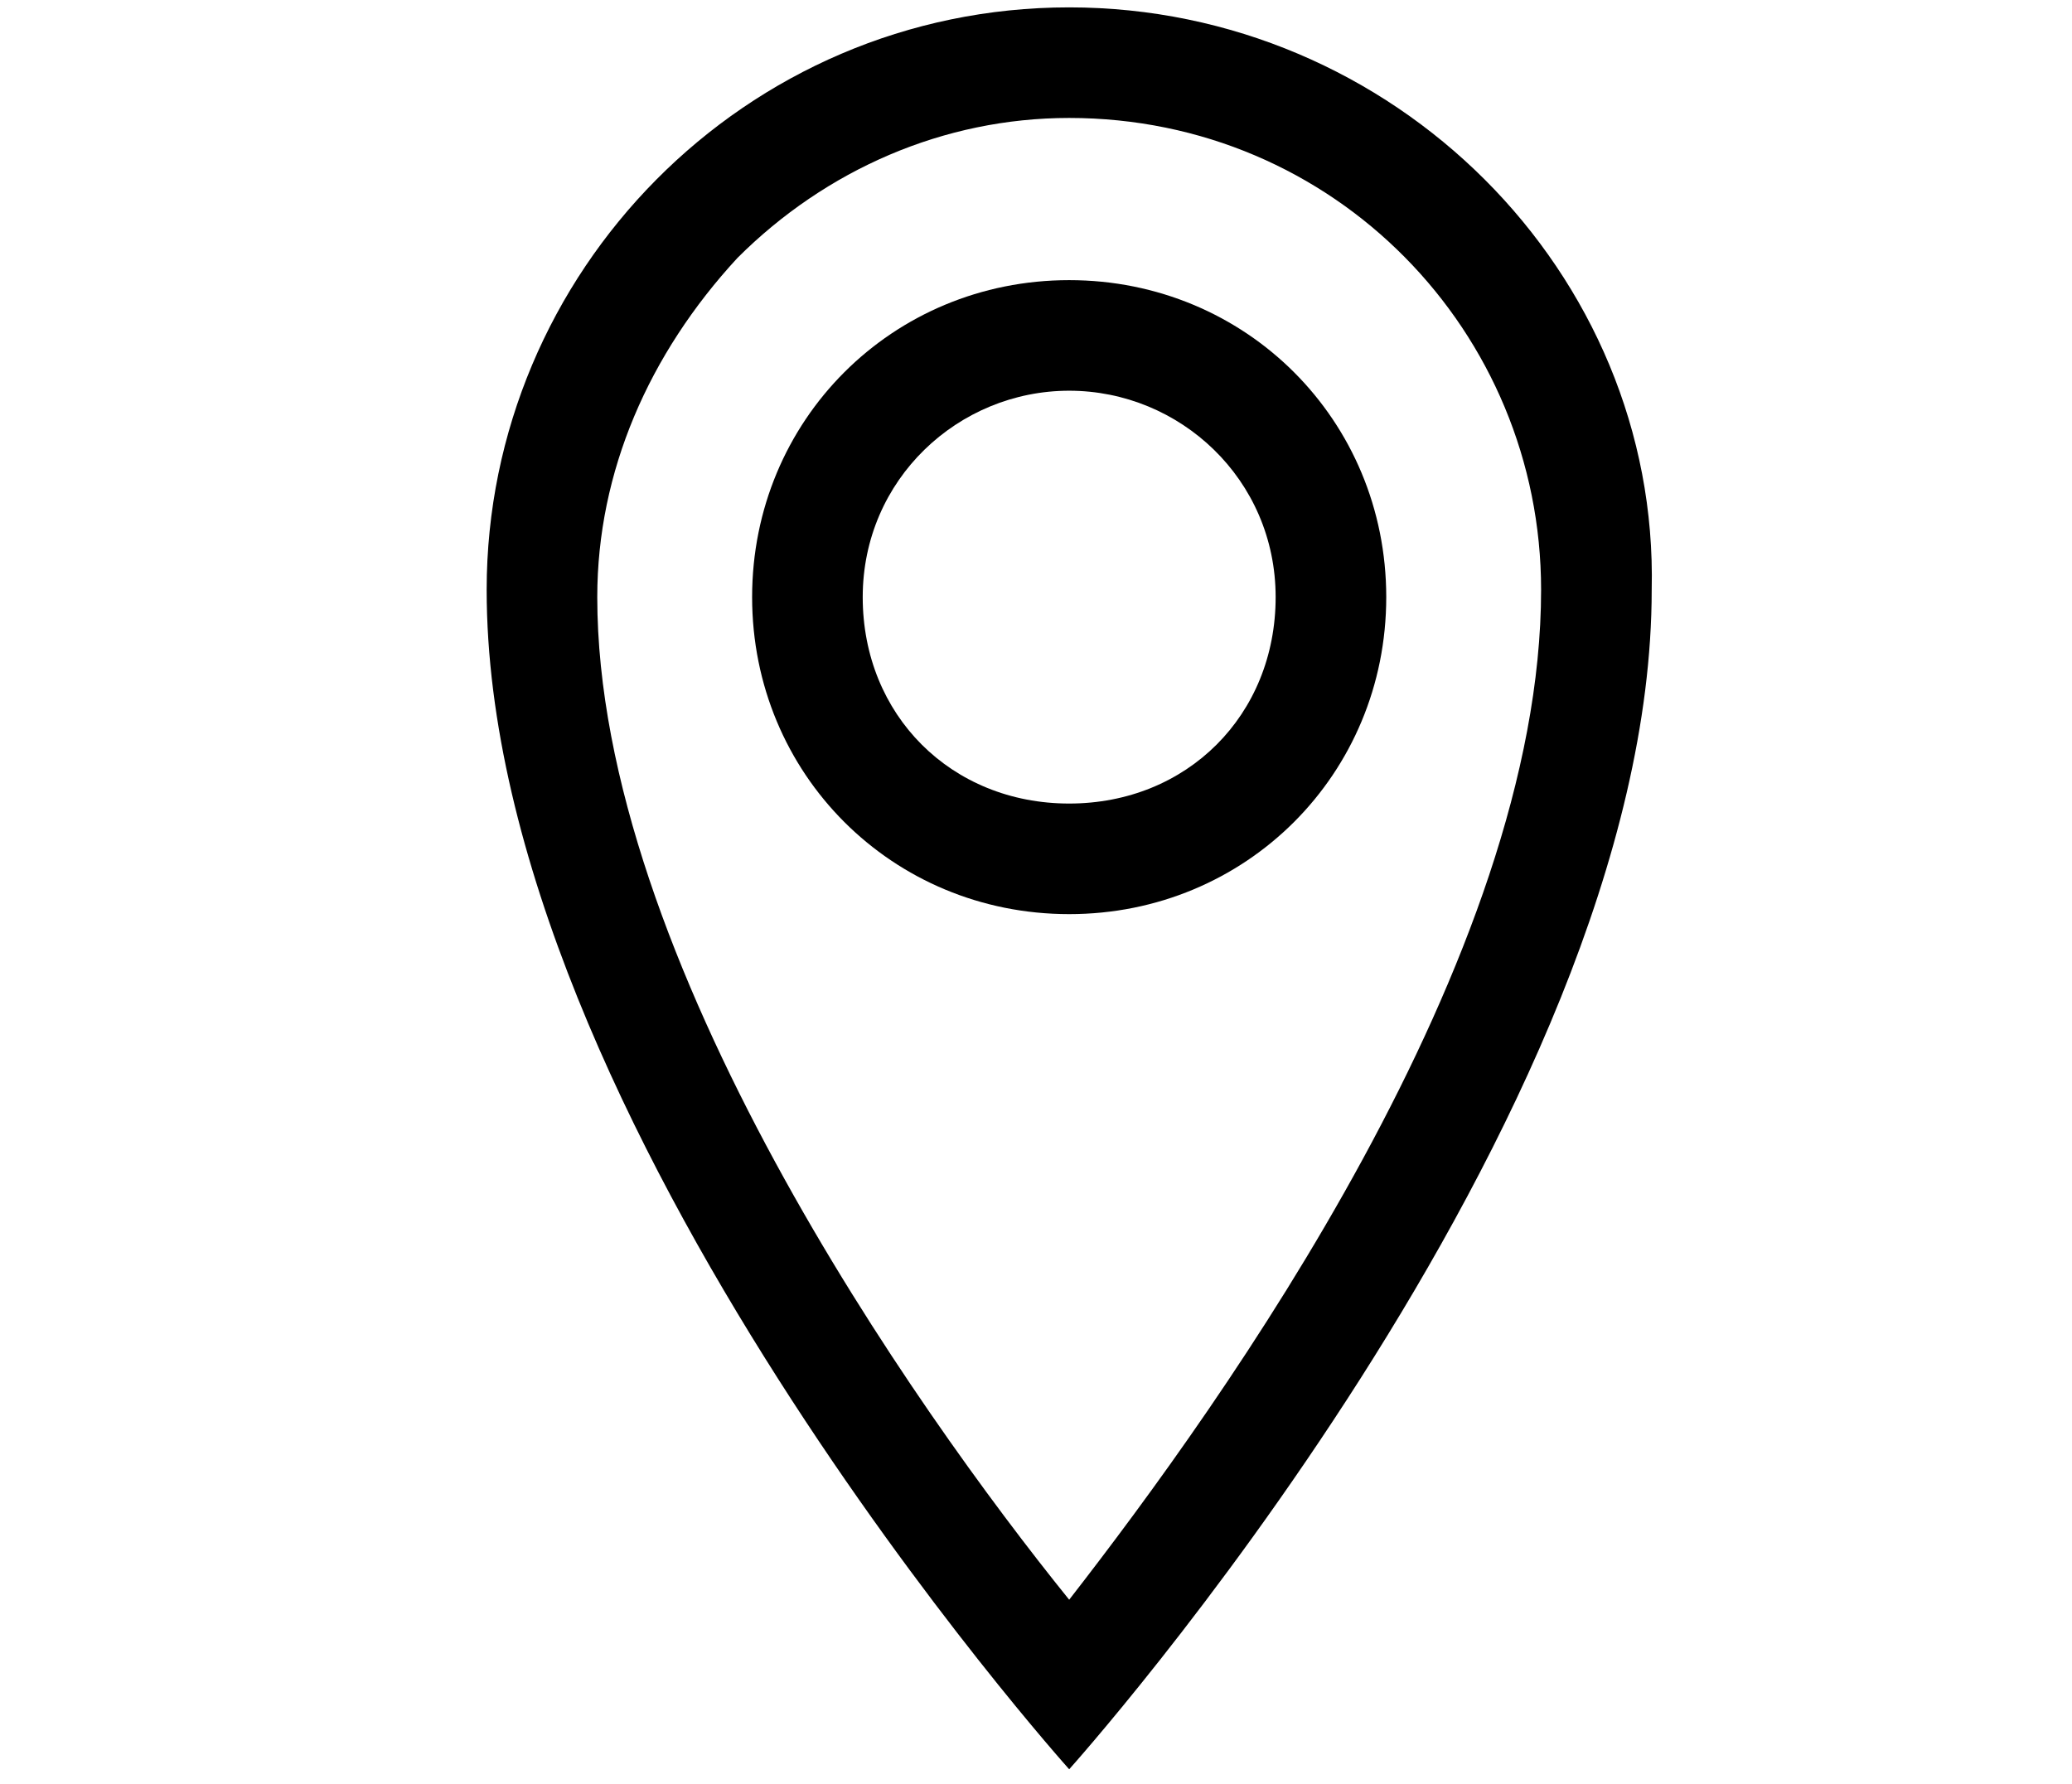 <?xml version="1.0" encoding="utf-8"?>
<!-- Generator: Adobe Illustrator 26.0.1, SVG Export Plug-In . SVG Version: 6.00 Build 0)  -->
<svg version="1.1" id="Ebene_1" xmlns="http://www.w3.org/2000/svg" xmlns:xlink="http://www.w3.org/1999/xlink" x="0px" y="0px"
	 viewBox="0 0 28.1 24.2" style="enable-background:new 0 0 28.1 24.2;" xml:space="preserve">
<path d="M14.5,1.6c3.6,0,6.4,2.9,6.4,6.4c0,5-4.3,11-6.4,13.7C12.4,19.1,8.1,13,8.1,8.1c0-1.7,0.7-3.3,1.9-4.6
	C11.2,2.3,12.8,1.6,14.5,1.6 M14.5,0.1c-4.4,0-7.9,3.6-7.9,7.9c0,7.2,7.9,16,7.9,16s7.9-8.8,7.9-16C22.5,3.7,18.9,0.1,14.5,0.1
	L14.5,0.1z"/>
<path d="M14.5,5.3c1.5,0,2.8,1.2,2.8,2.8s-1.2,2.8-2.8,2.8s-2.8-1.2-2.8-2.8S13,5.3,14.5,5.3 M14.5,3.8c-2.4,0-4.3,1.9-4.3,4.3
	s1.9,4.3,4.3,4.3s4.3-1.9,4.3-4.3S16.9,3.8,14.5,3.8L14.5,3.8z"/>
</svg>
